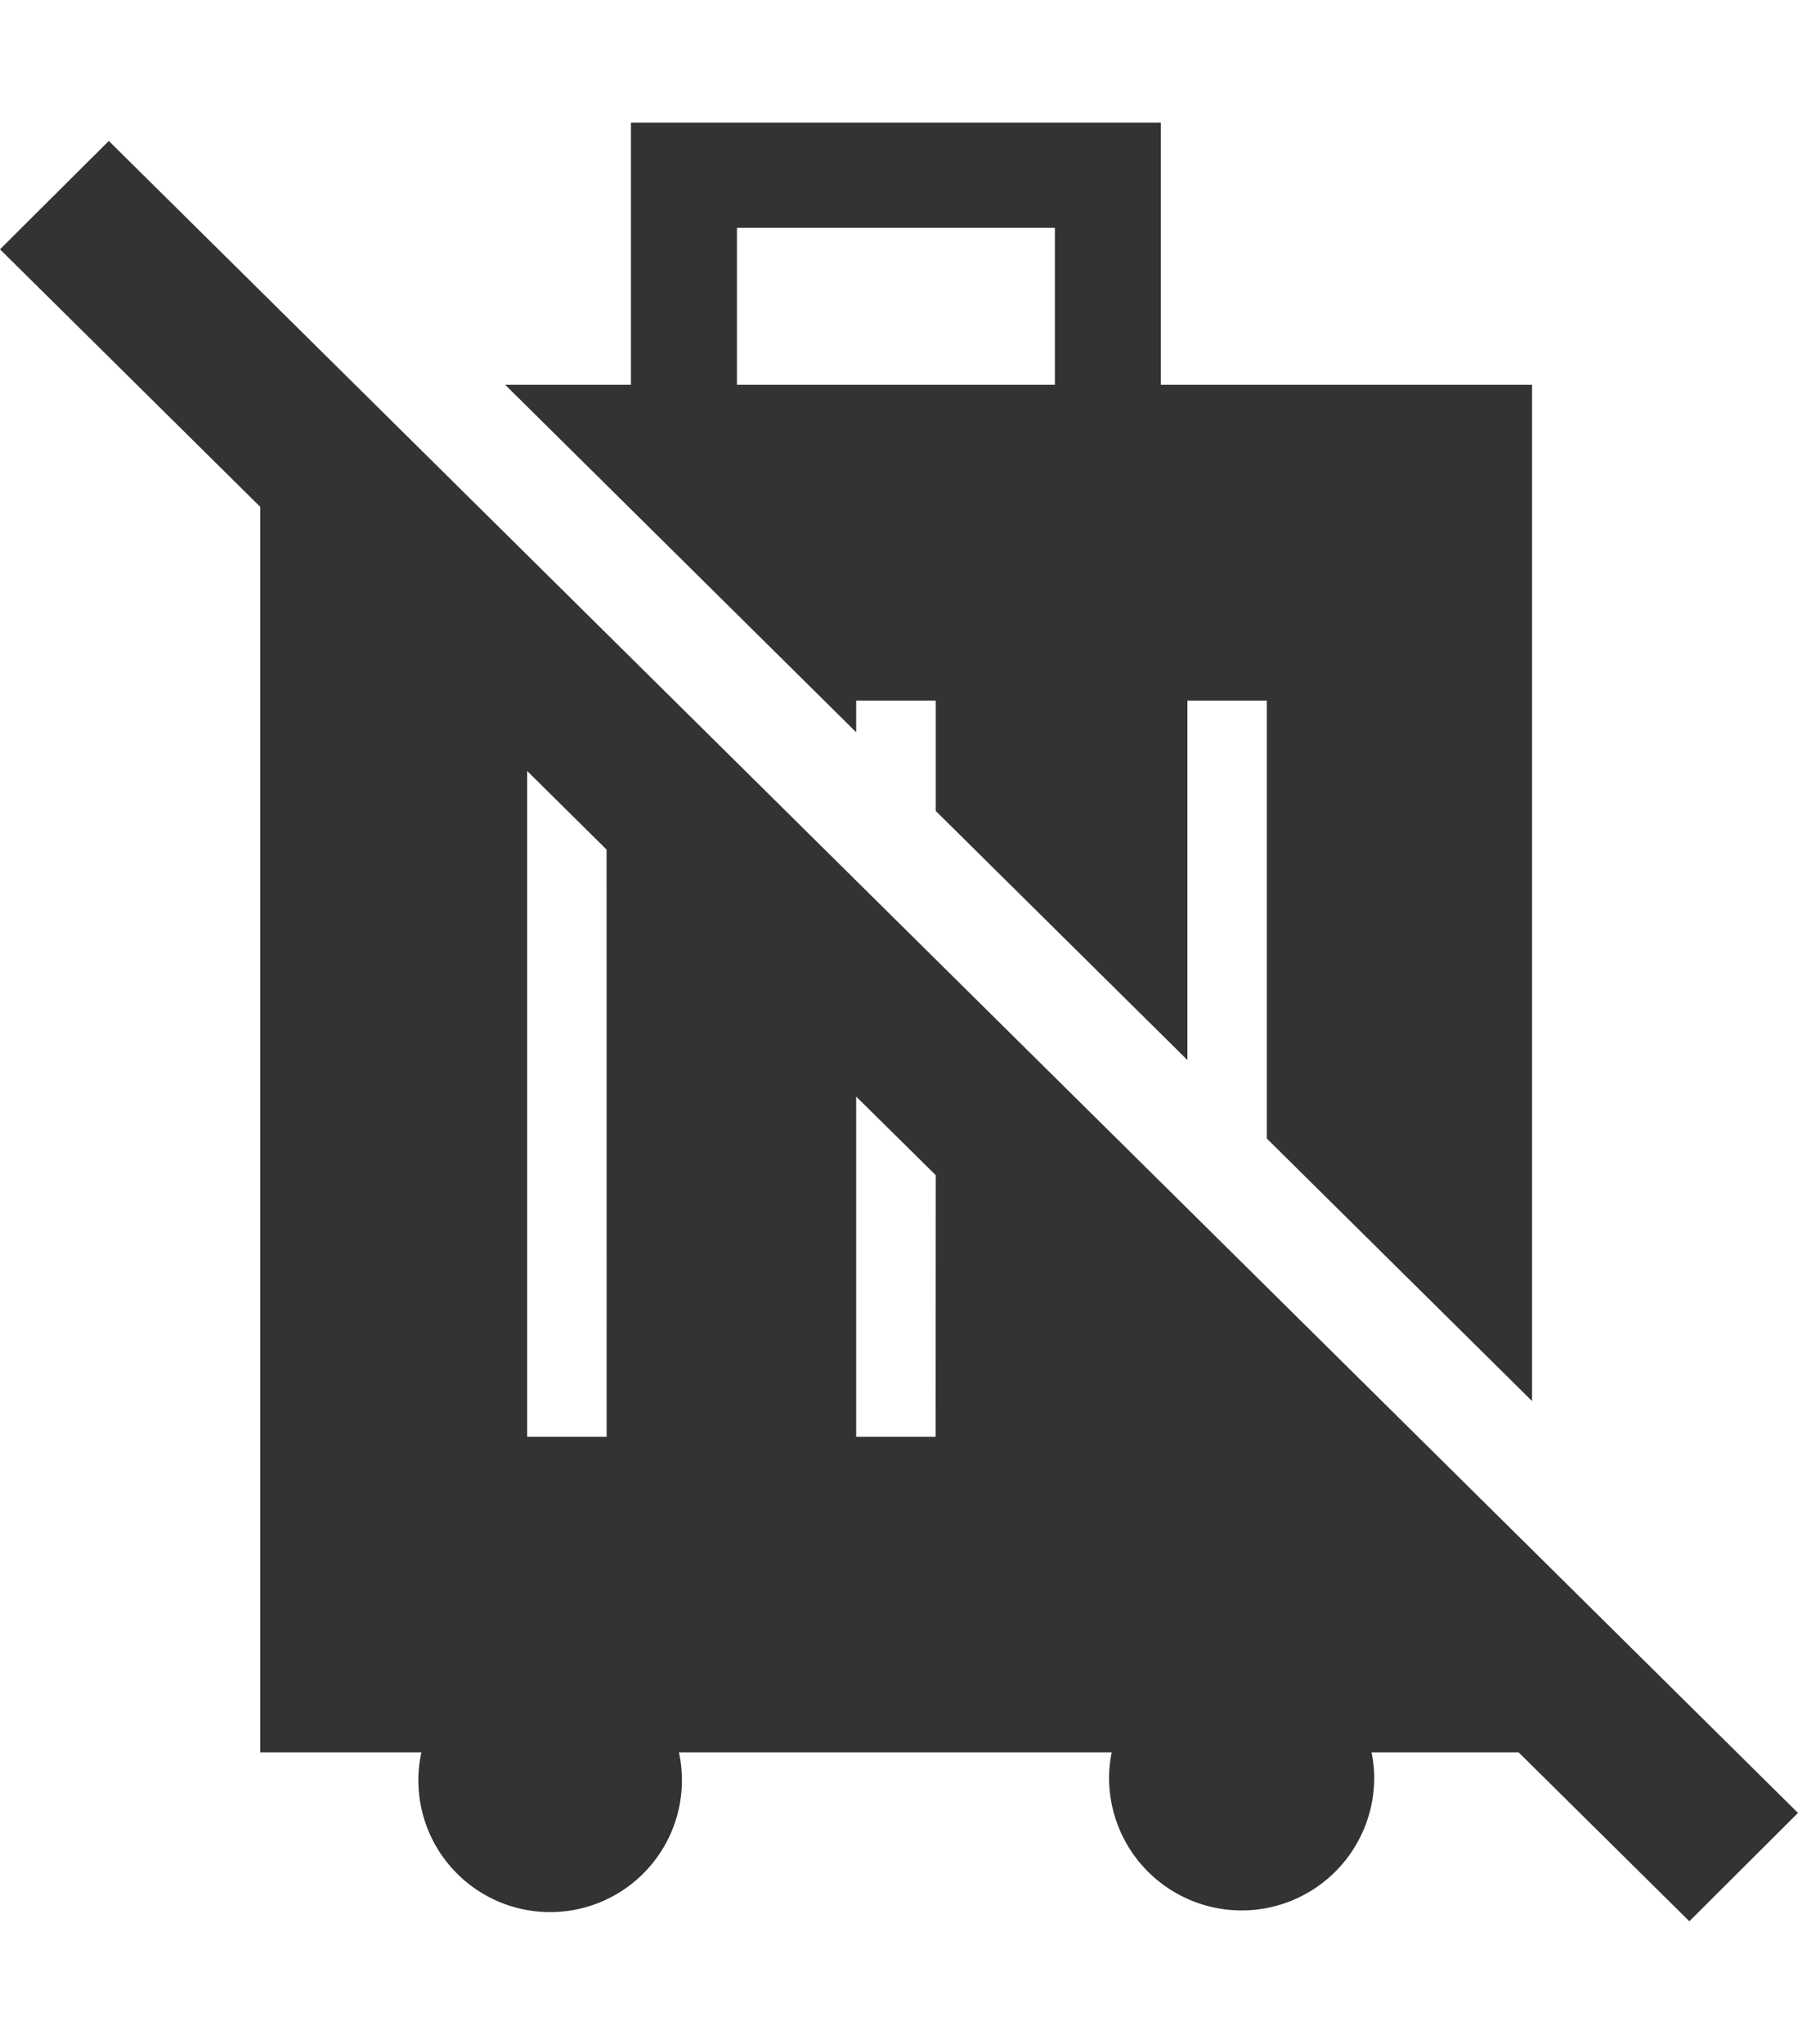 <svg xmlns="http://www.w3.org/2000/svg" xmlns:xlink="http://www.w3.org/1999/xlink" width="44" height="50" viewBox="0 0 44 50">
  <defs>
    <clipPath id="clip-path">
      <rect id="長方形_40115" data-name="長方形 40115" width="44" height="44" fill="none"/>
    </clipPath>
  </defs>
  <g id="グループ_2437" data-name="グループ 2437" transform="translate(-15685 -1089)">
    <g id="グループ_2436" data-name="グループ 2436" transform="translate(15685 1092)">
      <g id="グループ_2434" data-name="グループ 2434" transform="translate(0 0)" clip-path="url(#clip-path)">
        <path id="パス_47887" data-name="パス 47887" d="M20.952,14.14H22.9v2.7l6.158,6.093V14.14H31V24.852l6.492,6.423V6.414H28.408V0H15.44V6.414H12.363l8.589,8.5ZM18.034,2.574h7.781v3.84H18.034ZM2.663.449,0,3.1,6.368,9.4V39.869h3.943a3.292,3.292,0,0,0-.073.672,3.225,3.225,0,1,0,6.377-.672h10.59a3.092,3.092,0,0,0-.064.622,3.244,3.244,0,0,0,6.488,0,3.092,3.092,0,0,0-.065-.622h3.6L41.341,44,44,41.35Zm12.182,31.7H12.9V15.861l1.944,1.923Zm8.051,0H20.952V23.826L22.9,25.75Z" transform="translate(0 -0.001)" fill="#333"/>
      </g>
    </g>
    <rect id="長方形_40116" data-name="長方形 40116" width="44" height="50" transform="translate(15685 1089)" fill="none"/>
  </g>
</svg>
